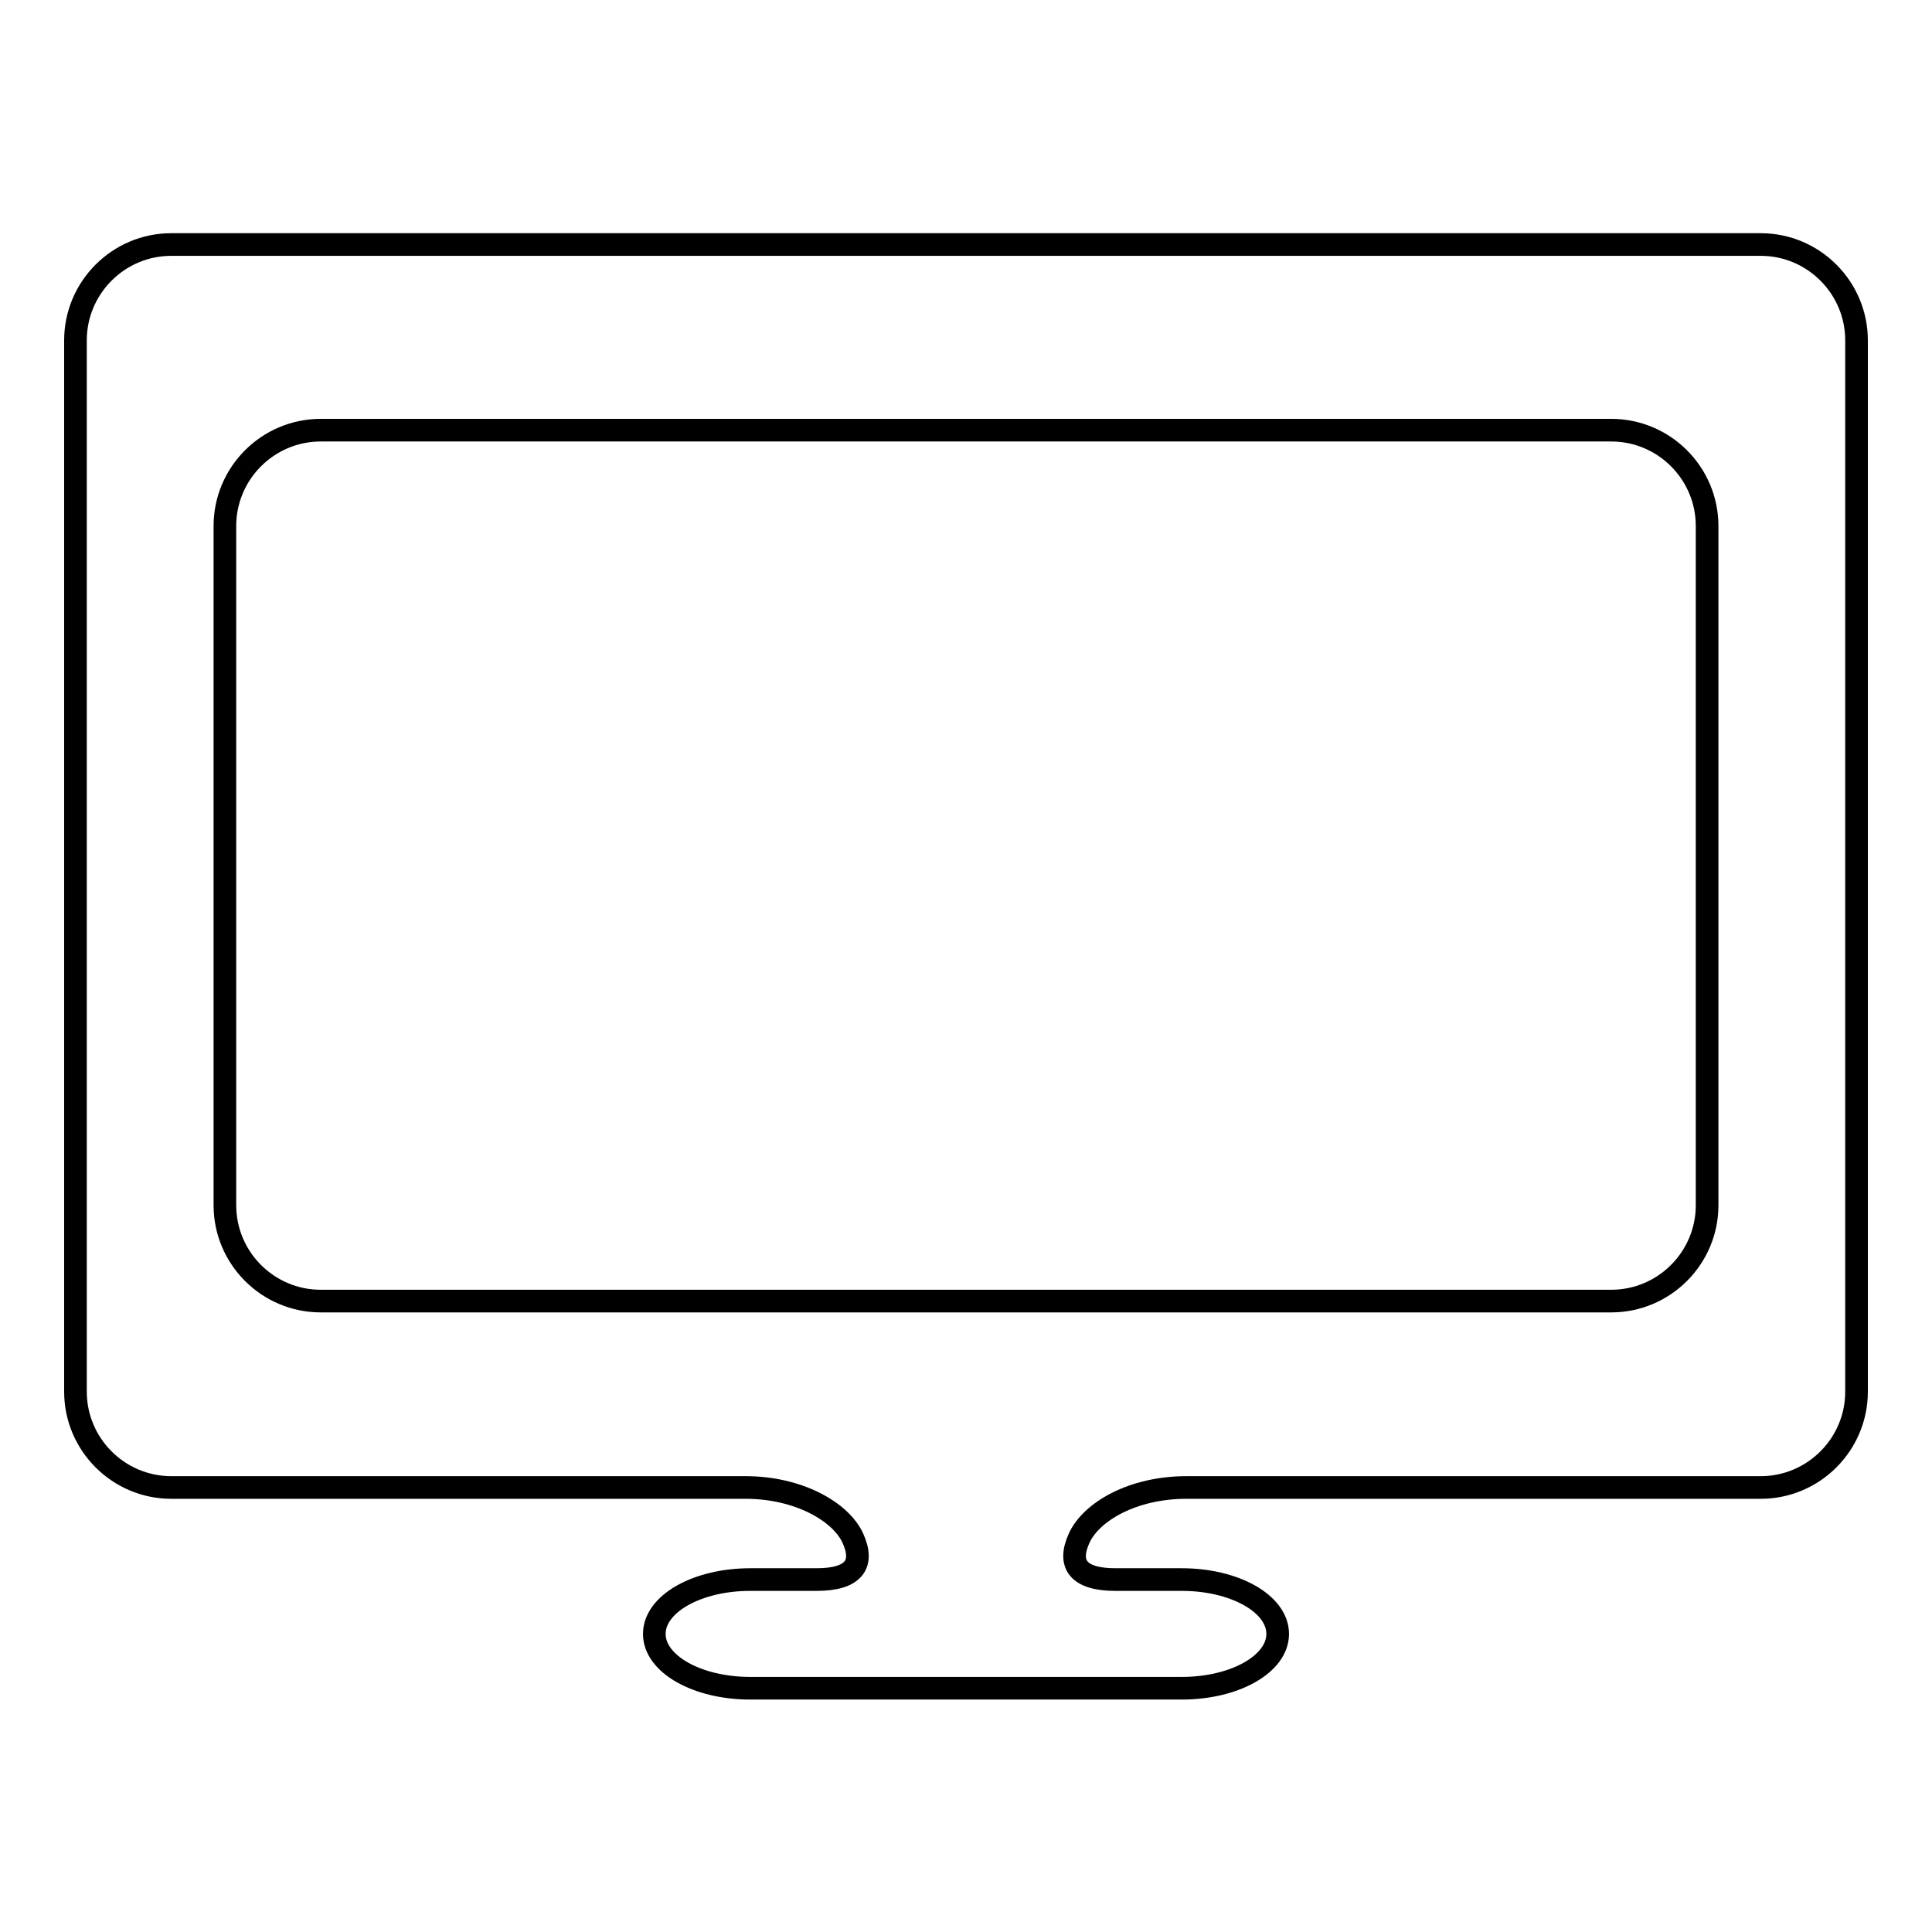 <?xml version="1.0" encoding="utf-8"?>
<!-- Svg Vector Icons : http://www.onlinewebfonts.com/icon -->
<!DOCTYPE svg PUBLIC "-//W3C//DTD SVG 1.1//EN" "http://www.w3.org/Graphics/SVG/1.1/DTD/svg11.dtd">
<svg version="1.1" xmlns="http://www.w3.org/2000/svg" xmlns:xlink="http://www.w3.org/1999/xlink" x="0px" y="0px" viewBox="0 0 256 256" enable-background="new 0 0 256 256" xml:space="preserve">
<g><g><g><path stroke-width="3" fill-opacity="0" stroke="#000000"  d="M22.7,32.4c-7,0-12.7,5.7-12.7,12.7v139.3c0,7,5.7,12.7,12.7,12.7h76.1c7,0,12.6,3.2,14.2,6.7c1.6,3.5,0.1,5.5-4.8,5.5h-8.8c-7,0-12.7,3.2-12.7,7.2s5.7,7.2,12.7,7.2h57.2c7,0,12.7-3.2,12.7-7.2c0-4-5.7-7.2-12.7-7.2c0,0-4,0-8.8,0c-4.9,0-6.4-2-4.8-5.5c1.6-3.5,7.1-6.7,14.2-6.7h76.1c7,0,12.7-5.7,12.7-12.7V45.1c0-7-5.7-12.7-12.7-12.7H22.7z M226.2,159.7c0,7-5.7,12.7-12.7,12.7h-171c-7,0-12.7-5.7-12.7-12.7v-90c0-7,5.7-12.7,12.7-12.7h171c7,0,12.7,5.7,12.7,12.7V159.7z"/></g><g></g><g></g><g></g><g></g><g></g><g></g><g></g><g></g><g></g><g></g><g></g><g></g><g></g><g></g><g></g></g></g>
</svg>